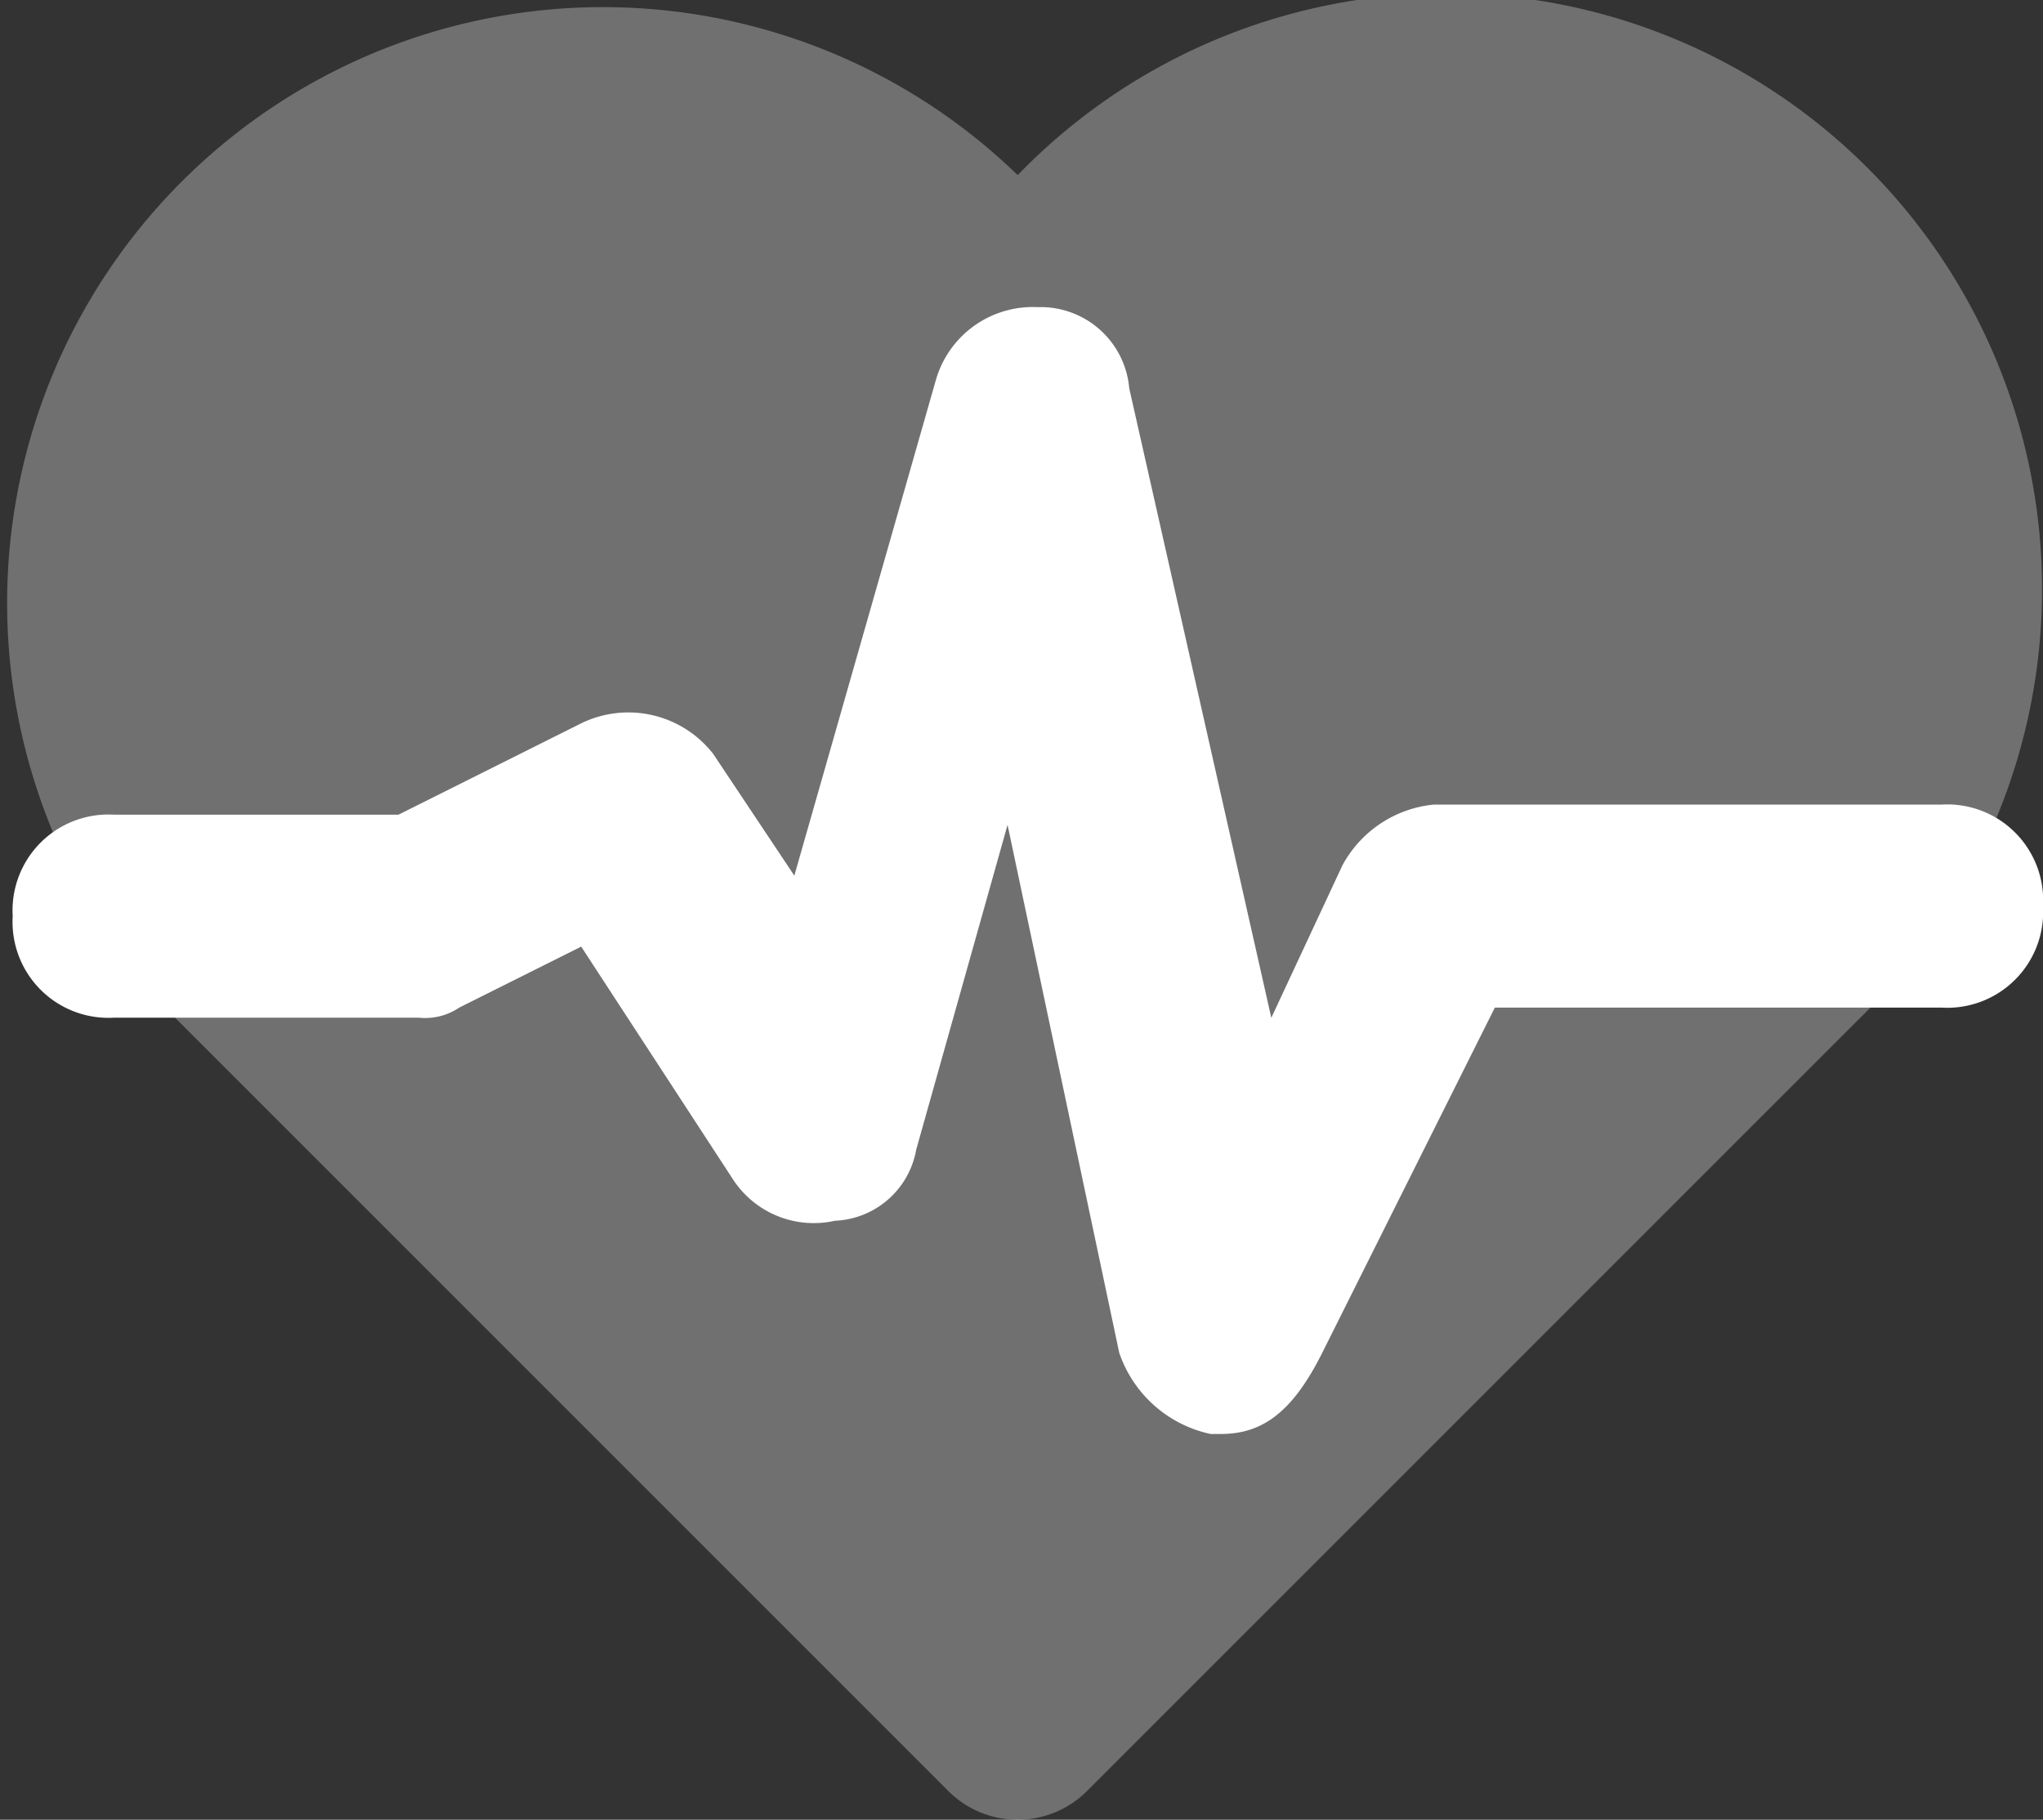 <svg xmlns="http://www.w3.org/2000/svg" width="51.771" height="46.111" viewBox="0 0 51.771 46.111">
  <rect x="0" y="0" width="51.771" height="46.111" fill="#333333" stroke="none"/>
  <g id="saglik" transform="translate(-2 -3)">
    <path id="Path_120" data-name="Path 120" d="M27.789,7.437A15.1,15.1,0,0,0,6.437,28.789L25.988,48.34a2.487,2.487,0,0,0,3.6,0L49.14,28.789A15.1,15.1,0,1,0,27.789,7.437Z" transform="translate(0)" fill="#fff" opacity="0.3"/>
    <path id="Path_121" data-name="Path 121" d="M32.737,34.579H32.48a3.139,3.139,0,0,1-2.315-2.058l-2.83-13.377L25.02,27.376a2.183,2.183,0,0,1-2.058,1.8,2.446,2.446,0,0,1-2.572-1.029l-3.859-5.917-3.087,1.543a1.547,1.547,0,0,1-1.029.257H4.7A2.43,2.43,0,0,1,2.125,21.46,2.43,2.43,0,0,1,4.7,18.887h7.2l4.63-2.315a2.726,2.726,0,0,1,3.344.772l2.058,3.087,3.6-12.605a2.556,2.556,0,0,1,2.572-1.8,2.252,2.252,0,0,1,2.315,2.058l3.6,15.949,1.8-3.859a2.956,2.956,0,0,1,2.315-1.543H51A2.43,2.43,0,0,1,53.574,21.2,2.43,2.43,0,0,1,51,23.775H39.683L35.31,32.521C34.538,34.065,33.766,34.579,32.737,34.579Z" transform="translate(0.197 4.757)" fill="#fff"/>
  </g>
</svg>

